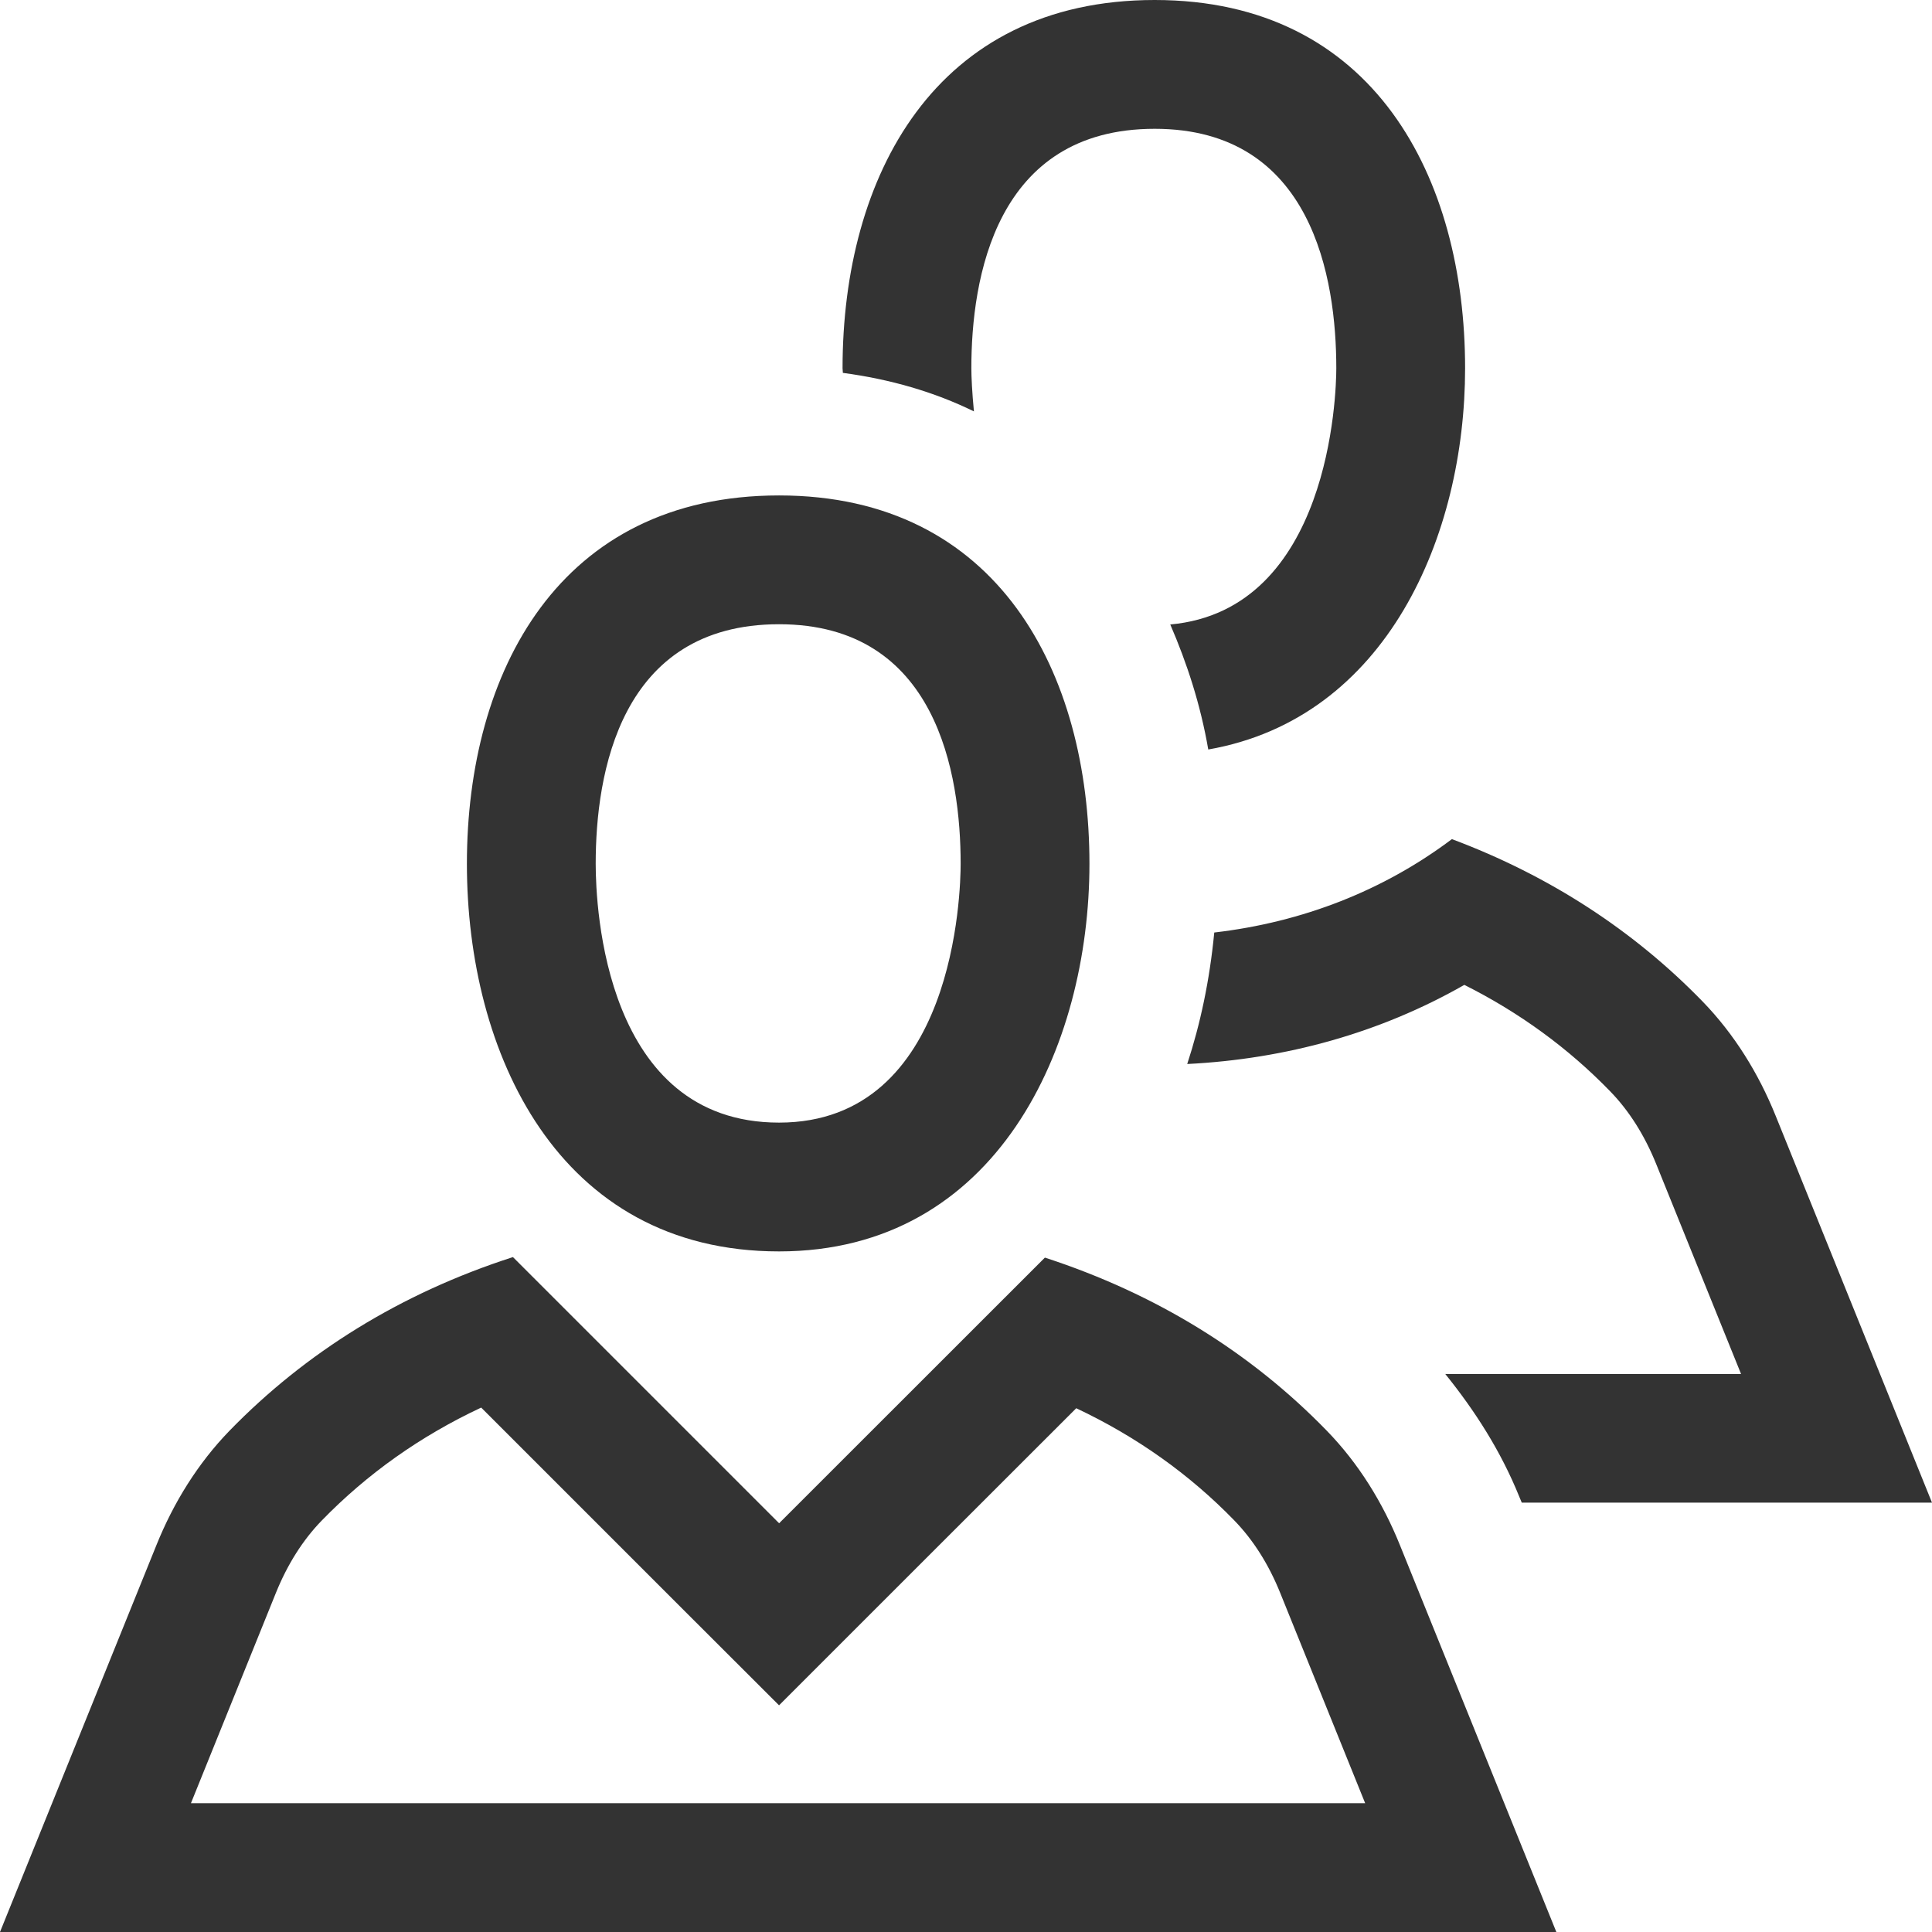 
<svg width="48px" height="48px" viewBox="0 0 48 48" version="1.1" xmlns="http://www.w3.org/2000/svg" xmlns:xlink="http://www.w3.org/1999/xlink">
    <title>System icons / User multiple</title>
    <defs>
        <path d="M24.197,10.221 C24.152,9.76 24.133,9.36 24.133,9.149 C24.133,6.928 24.725,3.2 28.688,3.2 C32.613,3.2 33.2,6.928 33.2,9.149 C33.2,9.787 33.045,15.155 29.075,15.515 C29.488,16.472 29.824,17.493 30.019,18.621 C34.459,17.845 36.4,13.301 36.4,9.149 C36.4,4.421 34.144,0 28.688,0 C23.232,0 20.933,4.379 20.933,9.149 C20.933,9.187 20.941,9.227 20.941,9.264 C22.115,9.421 23.208,9.736 24.197,10.221 Z M30.168,23.168 C30.053,24.363 29.821,25.445 29.496,26.435 C31.949,26.312 34.293,25.661 36.381,24.469 C37.749,25.155 38.963,26.04 40.003,27.112 C40.475,27.597 40.859,28.205 41.149,28.923 L43.256,34.136 L35.907,34.136 C36.64,35.045 37.285,36.043 37.749,37.192 L37.808,37.333 L48,37.333 L44.115,27.72 C43.691,26.669 43.088,25.693 42.299,24.88 C40.597,23.128 38.509,21.76 36.072,20.848 C34.379,22.12 32.373,22.912 30.168,23.168 Z M32.965,35.547 C31.085,33.611 28.733,32.147 25.96,31.245 L19.357,37.845 L12.744,31.232 C9.952,32.131 7.592,33.603 5.704,35.544 C4.915,36.357 4.312,37.333 3.888,38.384 L0,48 L38.667,48 L34.781,38.389 C34.357,37.336 33.755,36.36 32.965,35.547 Z M4.744,44.8 L6.851,39.584 C7.139,38.869 7.525,38.259 7.995,37.776 C9.123,36.616 10.448,35.677 11.955,34.971 L17.091,40.107 L19.355,42.368 L21.616,40.107 L26.739,34.987 C28.232,35.691 29.549,36.624 30.667,37.776 C31.136,38.259 31.523,38.869 31.811,39.587 L33.917,44.8 L4.744,44.8 Z M19.355,31.091 C24.765,31.091 27.067,26.013 27.067,21.459 C27.067,16.731 24.811,12.309 19.355,12.309 C13.899,12.309 11.6,16.688 11.6,21.461 C11.6,26.144 13.853,31.091 19.355,31.091 Z M19.355,15.509 C23.28,15.509 23.867,19.237 23.867,21.459 C23.867,22.117 23.741,27.891 19.355,27.891 C15.019,27.891 14.8,22.533 14.8,21.459 C14.8,19.237 15.392,15.509 19.355,15.509 Z" id="path-1"></path>
    </defs>
    <g id="OBSS-Enhancements" stroke="none" stroke-width="1" fill="none" fill-rule="evenodd">
        <g id="Account-overview-/-overview-Copy-3" transform="translate(-419, -470)">
            <g id="Card-/-Graphic-/-Digital-Transformation-" transform="translate(316, 451)">
                <g id="System-icons-/-User-multiple" transform="translate(103, 19)">
                    <rect id="Container" fill="#FFFFFF" opacity="0" x="0" y="0" width="48" height="48"></rect>
                    <mask id="mask-2" fill="white">
                        <use xlink:href="#path-1"></use>
                    </mask>
                    <use id="Icon-colour" fill="#333333" xlink:href="#path-1"></use>
                </g>
            </g>
        </g>
    </g>
</svg>

